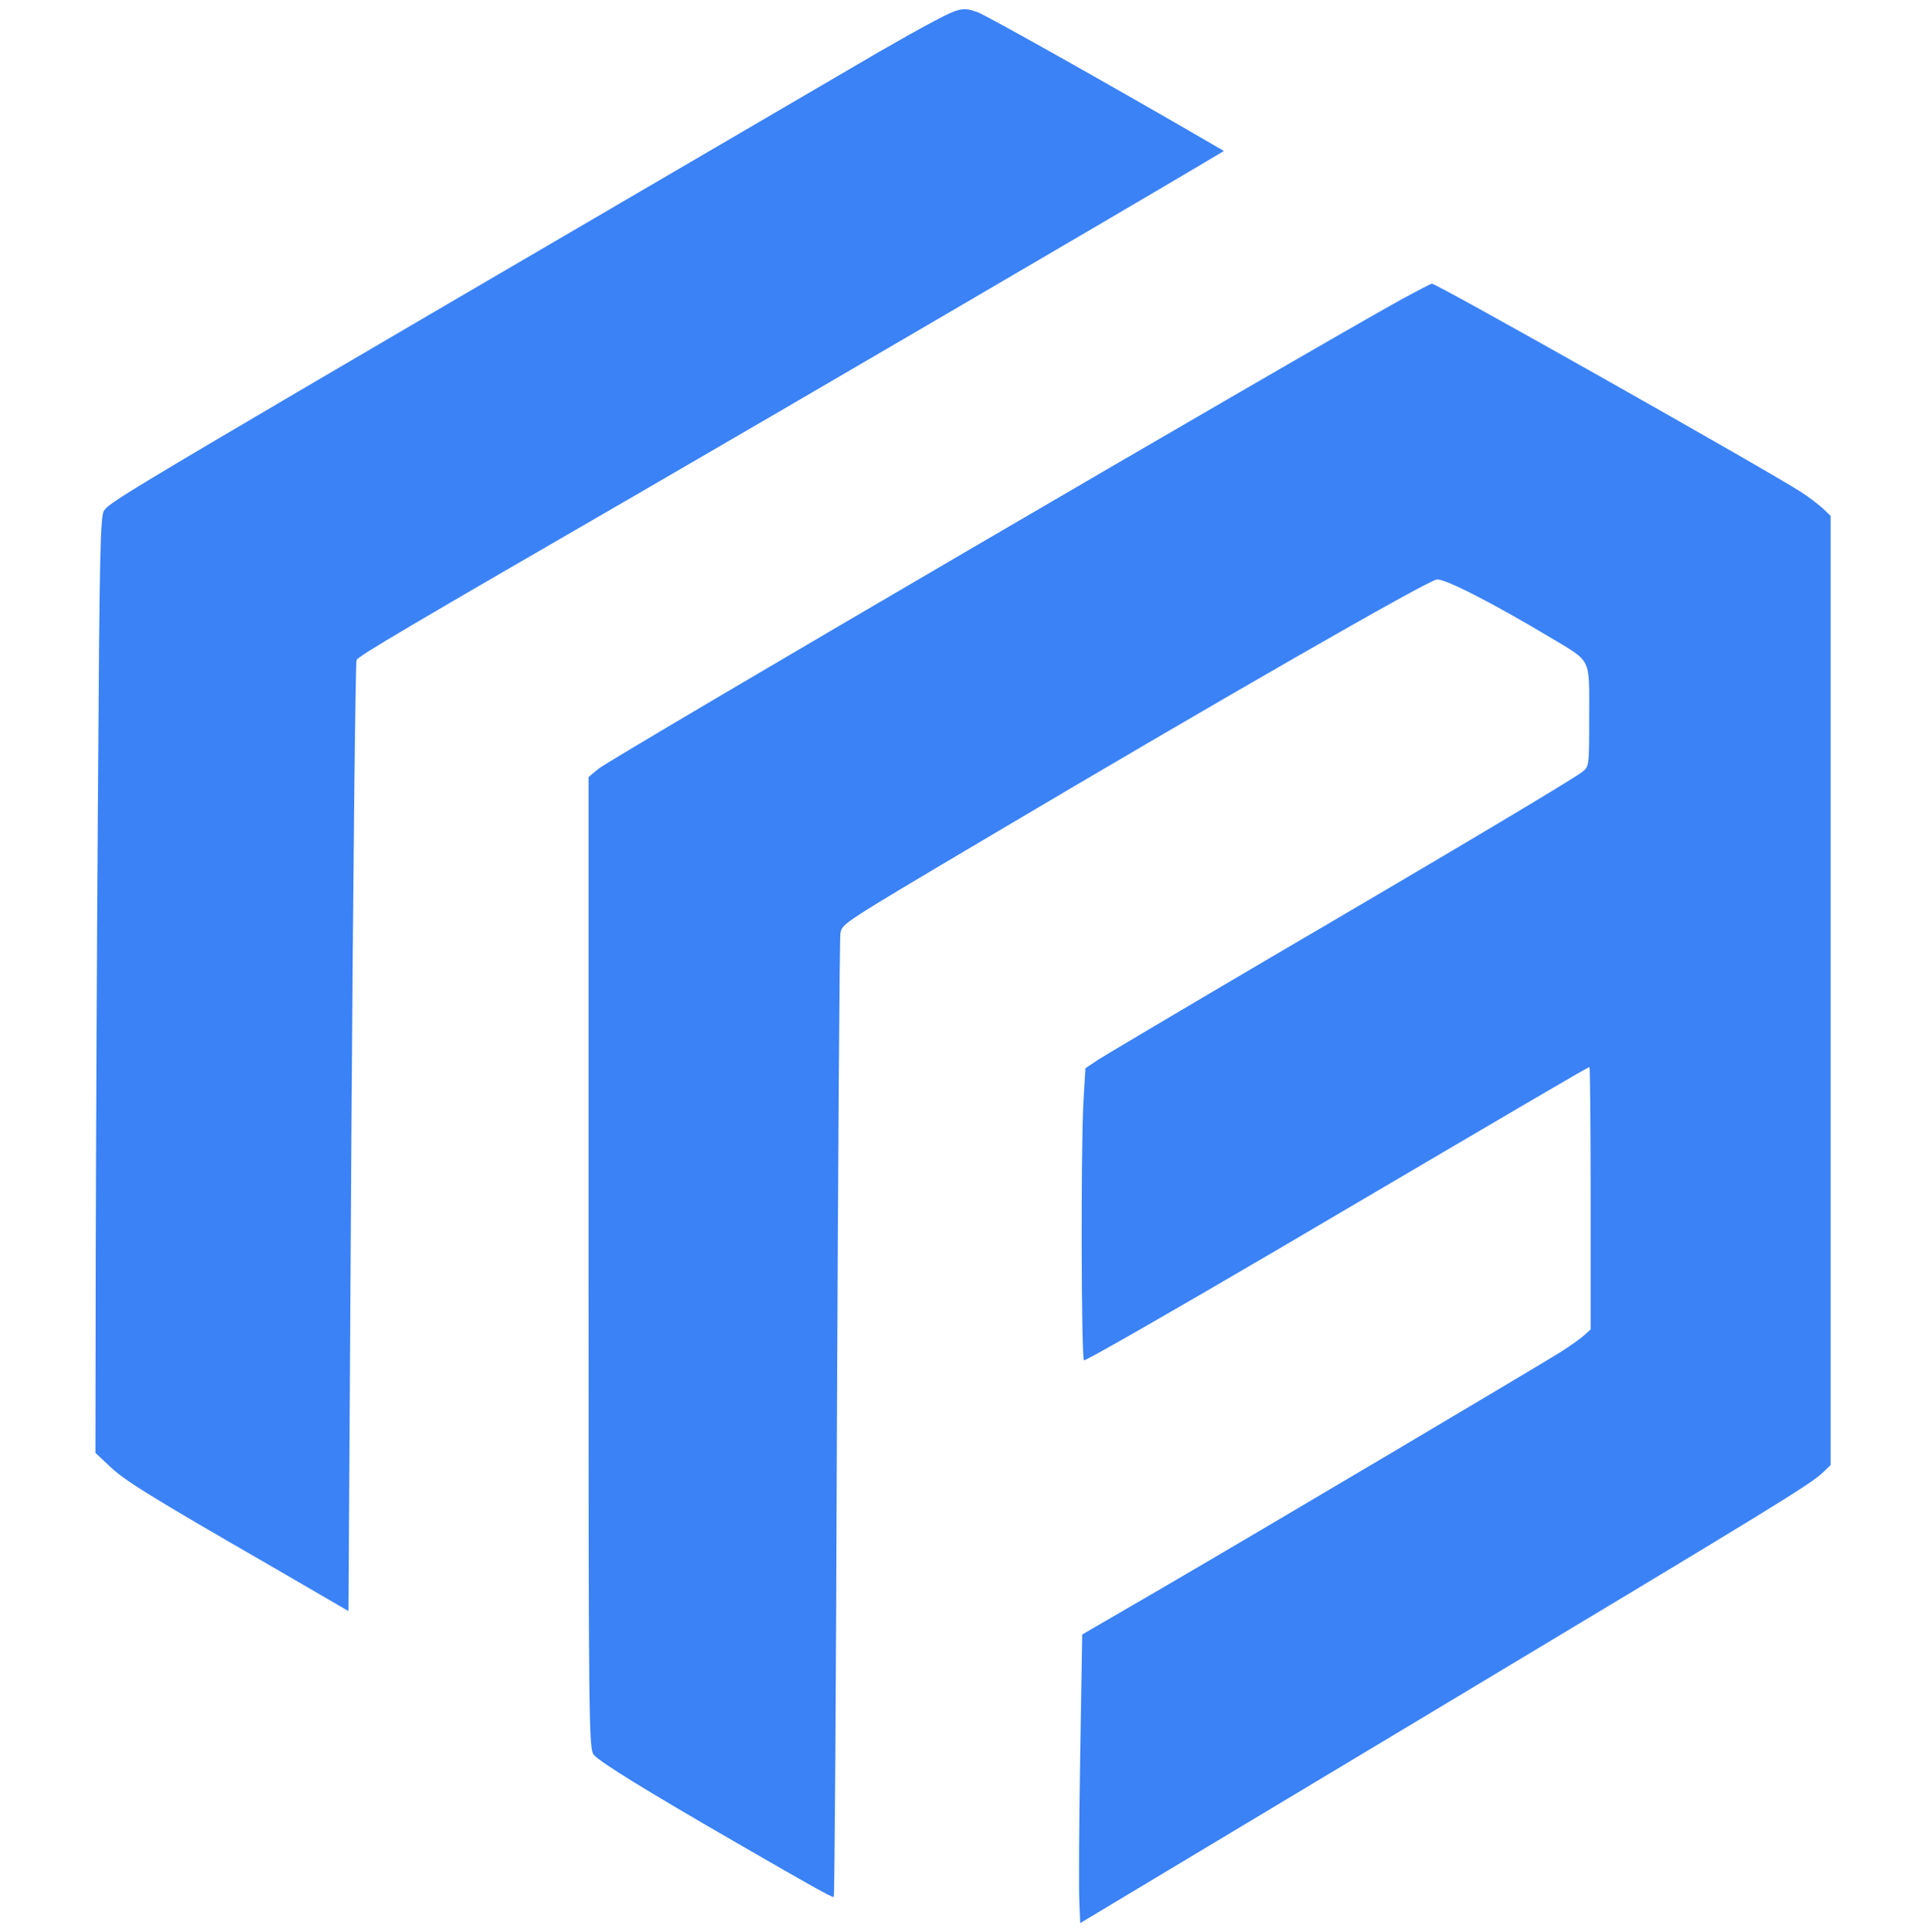 <?xml version="1.0" standalone="no"?>
<!DOCTYPE svg PUBLIC "-//W3C//DTD SVG 20010904//EN"
 "http://www.w3.org/TR/2001/REC-SVG-20010904/DTD/svg10.dtd">
<svg version="1.0" xmlns="http://www.w3.org/2000/svg"
 width="667pt" height="668pt" viewBox="0 0 667 668"
 preserveAspectRatio="xMidYMid meet">

<g transform="translate(0,668) scale(0.1,-0.1)"
fill="#3B82F6" stroke="none">
<path d="M3228 6606 c-46 -24 -132 -73 -193 -108 -2644 -1545 -2644 -1545
-2675 -1583 -13 -16 -16 -142 -21 -944 -4 -509 -7 -1238 -8 -1620 l-1 -695 48
-45 c50 -49 137 -103 562 -348 l265 -154 10 1638 c6 901 14 1644 18 1651 10
16 182 117 977 577 540 313 1638 955 1933 1130 l89 53 -69 40 c-322 187 -756
431 -783 440 -50 18 -63 15 -152 -32z"/>
<path d="M4850 5647 c-335 -185 -2737 -1589 -2780 -1625 l-35 -29 0 -1681 c0
-1629 1 -1681 19 -1701 25 -27 187 -127 501 -308 249 -144 319 -183 328 -183
3 0 8 744 11 1652 4 909 9 1665 12 1681 7 34 -1 29 522 339 779 462 1495 873
1539 884 24 6 189 -78 393 -200 145 -87 135 -67 135 -272 0 -175 0 -175 -25
-194 -34 -26 -417 -255 -1073 -639 -301 -177 -569 -336 -596 -353 l-48 -32 -7
-120 c-9 -175 -7 -884 2 -890 5 -3 308 171 673 385 906 533 1069 629 1075 629
2 0 4 -204 4 -453 l0 -454 -22 -20 c-13 -12 -50 -38 -83 -59 -75 -47 -1017
-606 -1381 -818 l-272 -158 -7 -422 c-4 -231 -5 -456 -3 -499 l3 -77 1180 708
c1226 736 1342 807 1388 850 l27 26 0 1641 0 1641 -27 26 c-16 14 -48 39 -73
55 -91 61 -1264 724 -1279 722 -3 0 -49 -24 -101 -52z"/>
</g>
</svg>
